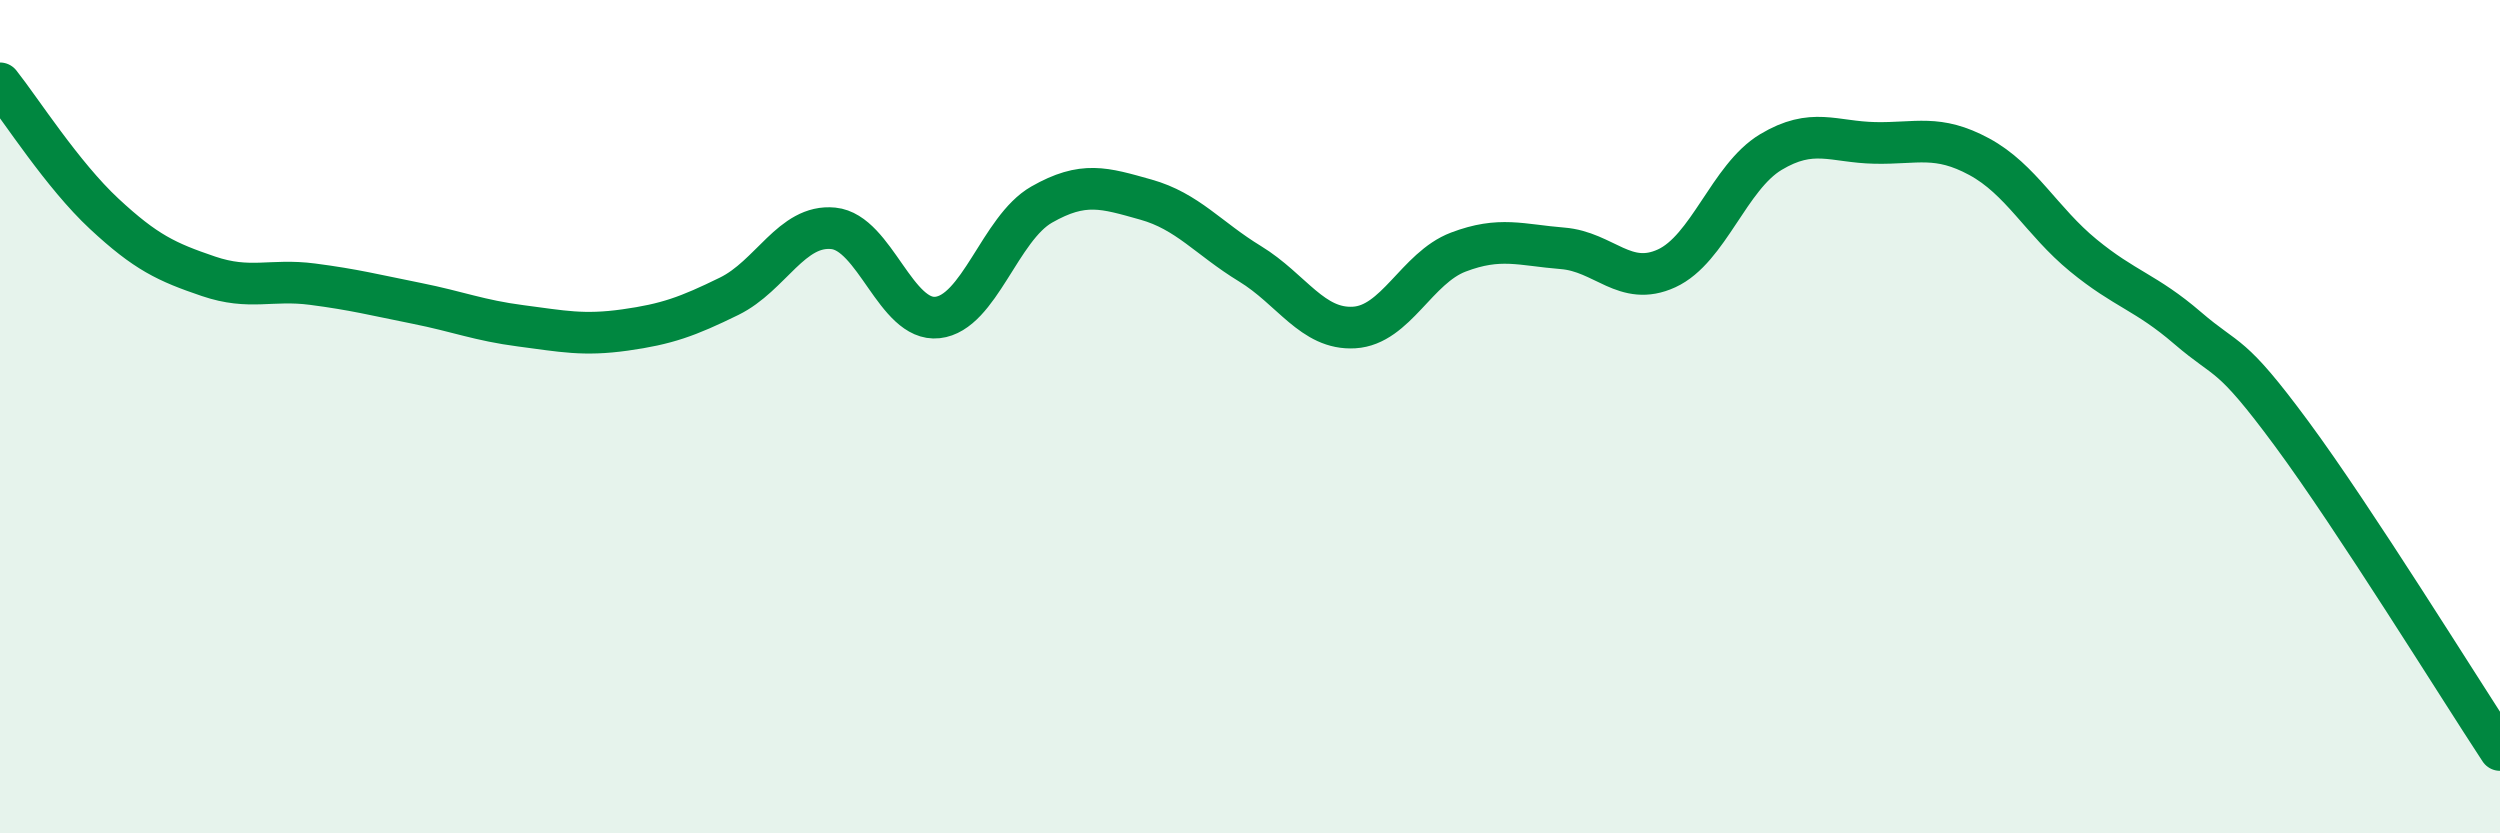 
    <svg width="60" height="20" viewBox="0 0 60 20" xmlns="http://www.w3.org/2000/svg">
      <path
        d="M 0,2 C 0.5,2.63 1.5,4.2 2.5,5.13 C 3.5,6.06 4,6.29 5,6.63 C 6,6.97 6.5,6.69 7.5,6.82 C 8.5,6.95 9,7.08 10,7.28 C 11,7.48 11.5,7.69 12.5,7.82 C 13.5,7.95 14,8.06 15,7.92 C 16,7.78 16.5,7.6 17.5,7.11 C 18.5,6.62 19,5.38 20,5.48 C 21,5.58 21.5,7.73 22.5,7.62 C 23.5,7.51 24,5.48 25,4.91 C 26,4.34 26.5,4.51 27.5,4.79 C 28.5,5.07 29,5.72 30,6.33 C 31,6.94 31.5,7.92 32.5,7.86 C 33.5,7.8 34,6.43 35,6.05 C 36,5.67 36.5,5.88 37.5,5.96 C 38.5,6.04 39,6.9 40,6.44 C 41,5.98 41.5,4.25 42.5,3.65 C 43.5,3.05 44,3.41 45,3.43 C 46,3.45 46.5,3.22 47.5,3.76 C 48.5,4.3 49,5.31 50,6.13 C 51,6.95 51.5,7.01 52.5,7.87 C 53.5,8.73 53.5,8.38 55,10.41 C 56.5,12.44 59,16.48 60,18L60 20L0 20Z"
        fill="#008740"
        opacity="0.1"
        stroke-linecap="round"
        stroke-linejoin="round"
      />
      <path
        d="M 0,2 C 0.5,2.63 1.5,4.2 2.5,5.13 C 3.5,6.06 4,6.29 5,6.63 C 6,6.97 6.5,6.69 7.5,6.82 C 8.5,6.95 9,7.08 10,7.28 C 11,7.48 11.5,7.69 12.5,7.82 C 13.5,7.95 14,8.06 15,7.92 C 16,7.78 16.5,7.6 17.5,7.11 C 18.5,6.62 19,5.38 20,5.48 C 21,5.58 21.5,7.73 22.5,7.62 C 23.5,7.51 24,5.48 25,4.91 C 26,4.34 26.5,4.51 27.5,4.79 C 28.5,5.07 29,5.72 30,6.33 C 31,6.94 31.5,7.92 32.5,7.86 C 33.5,7.8 34,6.43 35,6.05 C 36,5.67 36.5,5.88 37.5,5.96 C 38.5,6.04 39,6.9 40,6.44 C 41,5.98 41.5,4.25 42.5,3.65 C 43.5,3.05 44,3.41 45,3.43 C 46,3.45 46.5,3.22 47.5,3.76 C 48.5,4.3 49,5.31 50,6.13 C 51,6.95 51.5,7.01 52.5,7.87 C 53.5,8.73 53.5,8.38 55,10.41 C 56.5,12.44 59,16.48 60,18"
        stroke="#008740"
        stroke-width="1"
        fill="none"
        stroke-linecap="round"
        stroke-linejoin="round"
      />
    </svg>
  